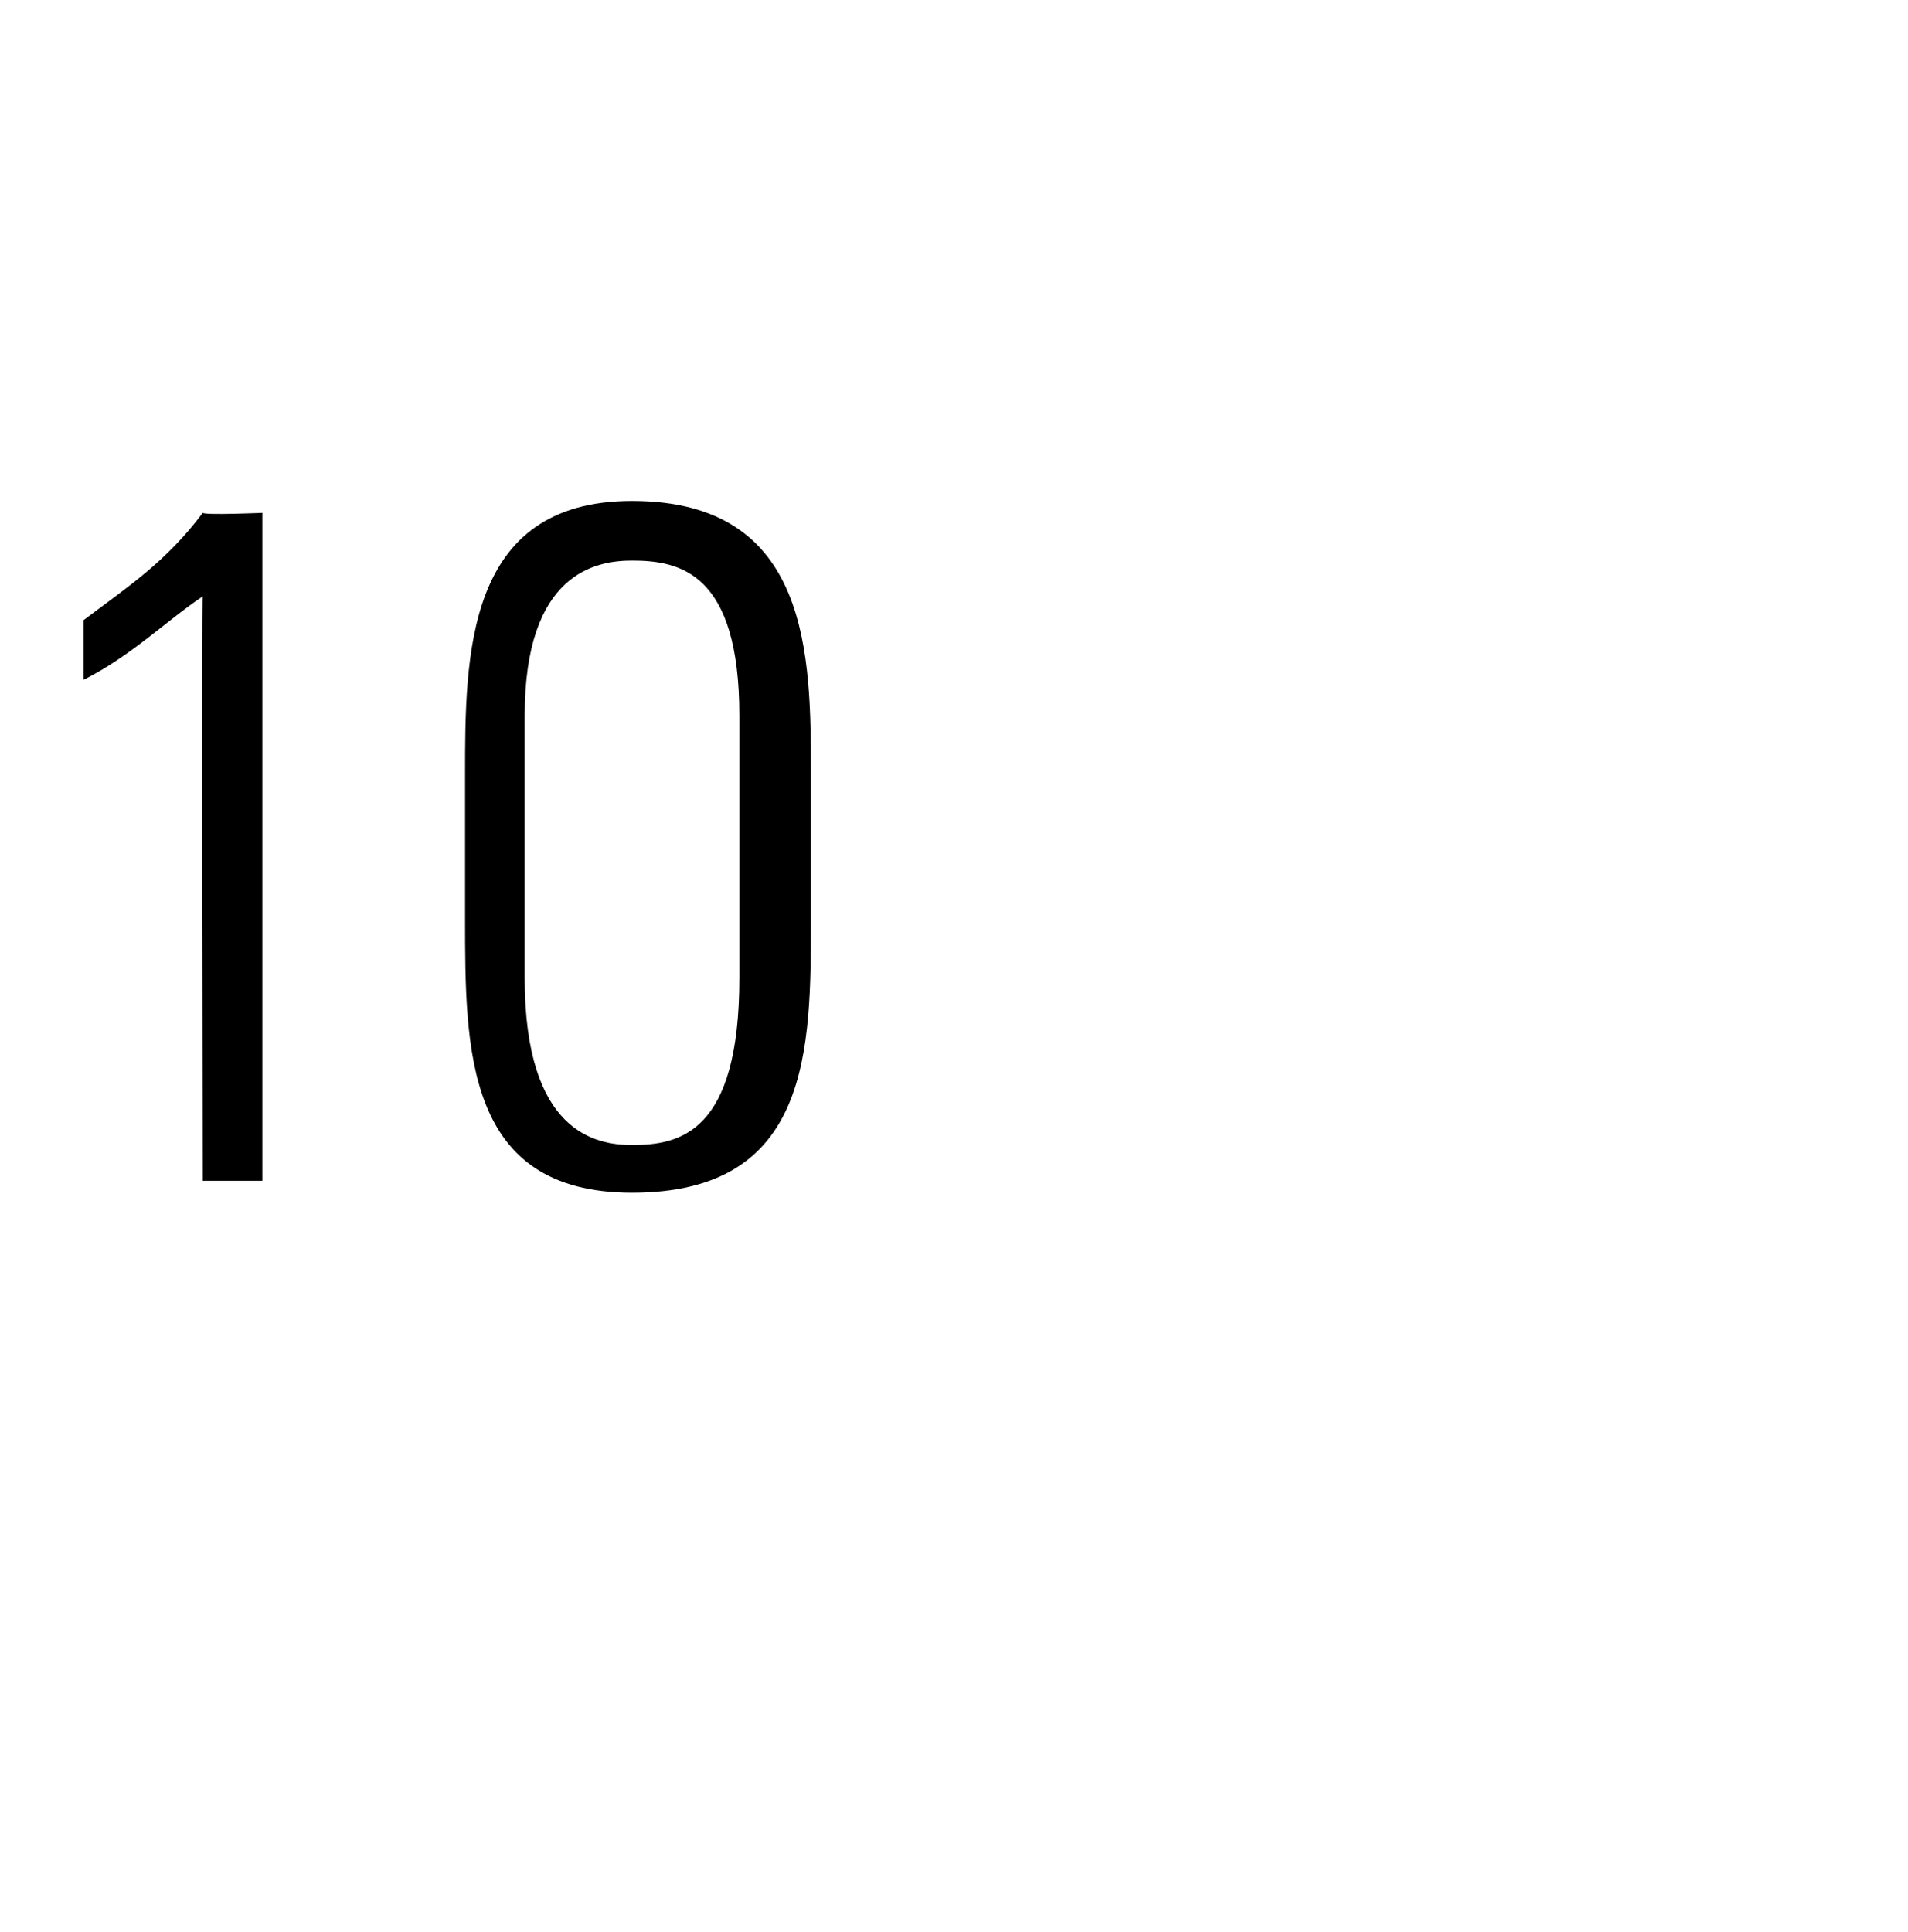<?xml version="1.0" standalone="no"?><!DOCTYPE svg PUBLIC "-//W3C//DTD SVG 1.1//EN" "http://www.w3.org/Graphics/SVG/1.1/DTD/svg11.dtd"><svg xmlns="http://www.w3.org/2000/svg" version="1.1" width="16px" height="16.2px" viewBox="0 -1 16 16.2" style="top:-1px"><desc>10</desc><defs/><g id="Polygon42456"><path d="m.7 4.2c.4-.3.7-.5 1-.9c.02.02.5 0 .5 0l0 5.6l-.5 0c0 0-.01-4.94 0-4.9c-.3.2-.6.5-1 .7c0 0 0-.5 0-.5zm3.7 3c0 1.3.6 1.4.9 1.4c.4 0 .9-.1.9-1.4c0 0 0-2.2 0-2.2c0-1.2-.5-1.3-.9-1.3c-.3 0-.9.1-.9 1.3c0 0 0 2.2 0 2.2zm2.4-1.7c0 0 0 1.2 0 1.2c0 1.1 0 2.3-1.5 2.3c-1.4 0-1.4-1.2-1.4-2.3c0 0 0-1.2 0-1.2c0-1 0-2.3 1.4-2.3c1.5 0 1.5 1.3 1.5 2.3z" stroke="none" fill="#000"/></g></svg>
